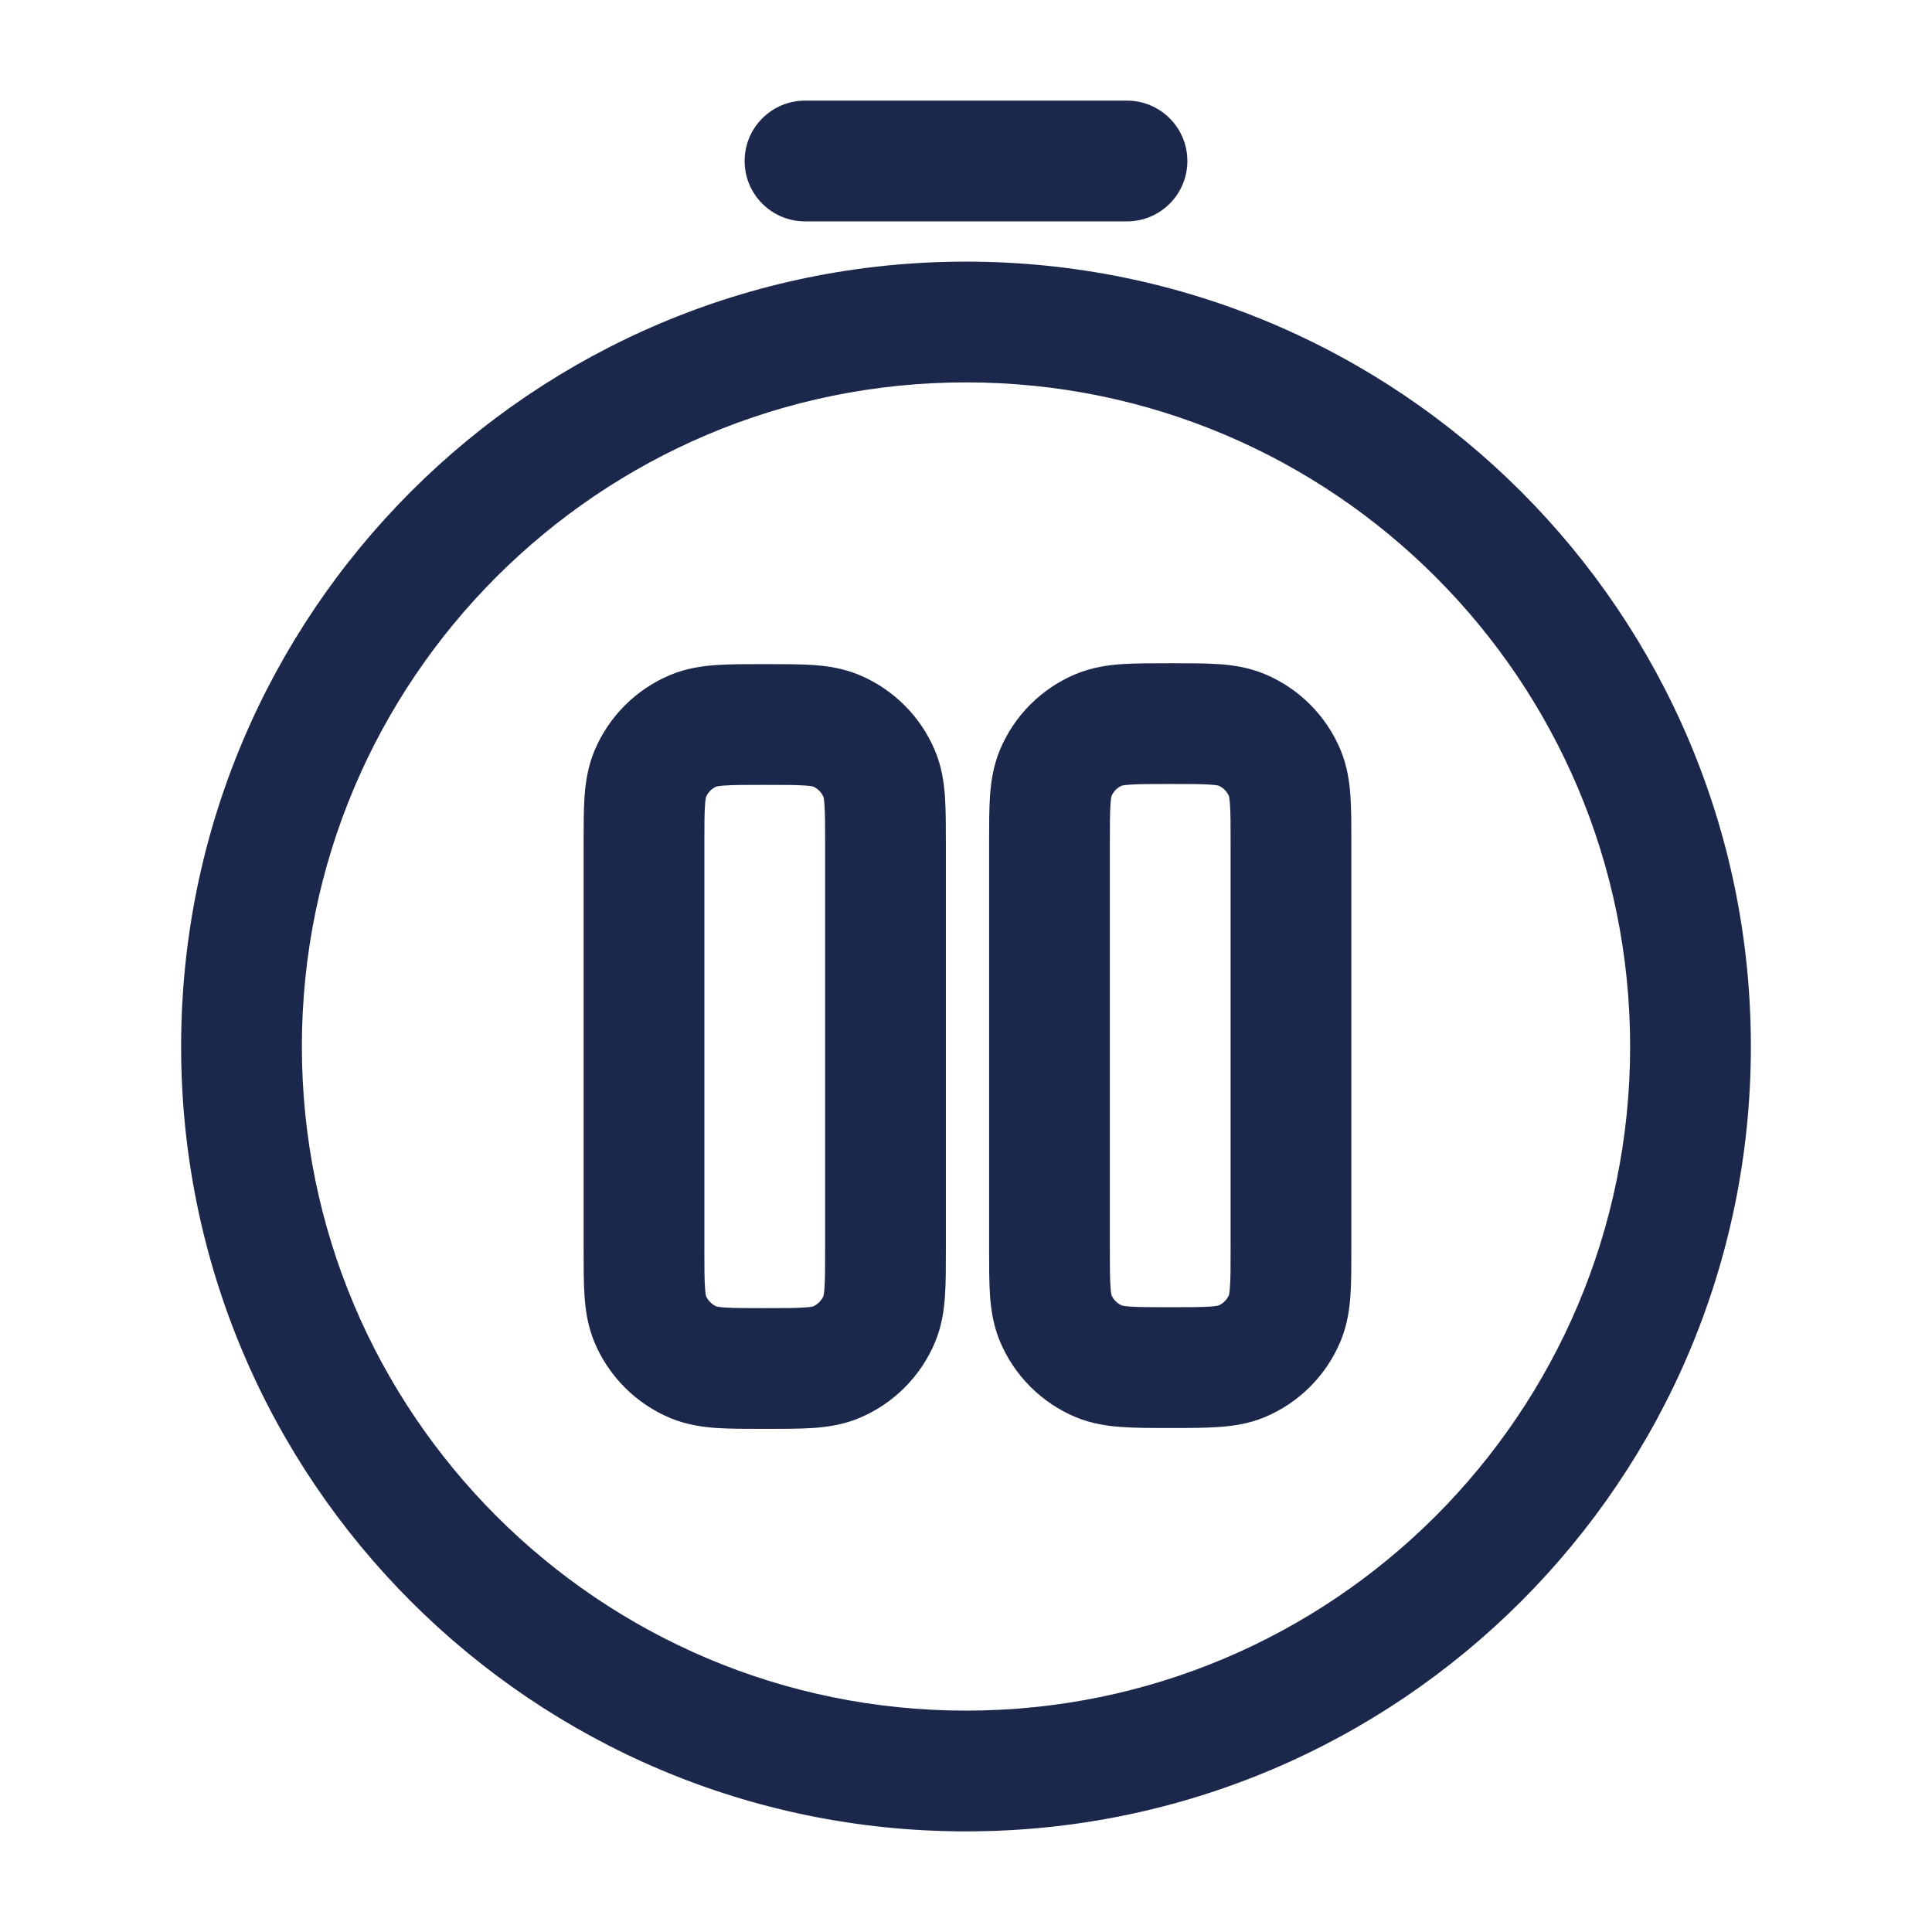<?xml version="1.0" encoding="utf-8"?><!-- Скачано с сайта svg4.ru / Downloaded from svg4.ru -->
<svg width="800px" height="800px" viewBox="0 0 24 24" fill="none" xmlns="http://www.w3.org/2000/svg">
<path fill-rule="evenodd" clip-rule="evenodd" d="M9.25 2C9.25 1.586 9.586 1.25 10 1.25H14C14.414 1.25 14.75 1.586 14.75 2C14.75 2.414 14.414 2.75 14 2.75H10C9.586 2.75 9.25 2.414 9.25 2ZM12 4.75C7.444 4.75 3.75 8.444 3.75 13C3.75 17.556 7.444 21.25 12 21.25C16.556 21.25 20.25 17.556 20.25 13C20.25 8.444 16.556 4.75 12 4.75ZM2.25 13C2.25 7.615 6.615 3.25 12 3.25C17.385 3.25 21.75 7.615 21.75 13C21.75 18.385 17.385 22.75 12 22.75C6.615 22.75 2.25 18.385 2.25 13Z" fill="#1C274C"/>
<path fill-rule="evenodd" clip-rule="evenodd" d="M14.559 8.239H14.515C14.301 8.239 14.104 8.239 13.939 8.25C13.761 8.262 13.566 8.29 13.367 8.372C12.938 8.55 12.598 8.89 12.42 9.319C12.338 9.518 12.31 9.713 12.298 9.891C12.287 10.056 12.287 10.253 12.287 10.467V15.511C12.287 15.725 12.287 15.922 12.298 16.087C12.31 16.265 12.338 16.46 12.42 16.659C12.598 17.087 12.938 17.428 13.367 17.606C13.566 17.688 13.761 17.715 13.939 17.727C14.104 17.739 14.301 17.739 14.515 17.739H14.559C14.773 17.739 14.97 17.739 15.135 17.727C15.313 17.715 15.508 17.688 15.707 17.606C16.136 17.428 16.476 17.087 16.654 16.659C16.736 16.46 16.764 16.265 16.776 16.087C16.787 15.922 16.787 15.725 16.787 15.511V10.467C16.787 10.253 16.787 10.056 16.776 9.891C16.764 9.713 16.736 9.518 16.654 9.319C16.476 8.89 16.136 8.55 15.707 8.372C15.508 8.29 15.313 8.262 15.135 8.25C14.97 8.239 14.773 8.239 14.559 8.239ZM13.938 9.759C13.879 9.784 13.832 9.831 13.807 9.89C13.805 9.897 13.799 9.926 13.795 9.993C13.787 10.101 13.787 10.245 13.787 10.489V15.489C13.787 15.732 13.787 15.877 13.795 15.985C13.799 16.052 13.805 16.08 13.807 16.087C13.832 16.146 13.879 16.193 13.938 16.218C13.946 16.22 13.974 16.226 14.041 16.231C14.149 16.238 14.294 16.239 14.537 16.239C14.78 16.239 14.925 16.238 15.033 16.231C15.1 16.226 15.128 16.22 15.136 16.218C15.194 16.193 15.241 16.146 15.267 16.087C15.268 16.08 15.275 16.052 15.279 15.985C15.287 15.877 15.287 15.732 15.287 15.489V10.489C15.287 10.245 15.287 10.101 15.279 9.993C15.275 9.926 15.268 9.897 15.267 9.89C15.241 9.831 15.194 9.784 15.136 9.759C15.128 9.757 15.1 9.751 15.033 9.747C14.925 9.739 14.78 9.739 14.537 9.739C14.294 9.739 14.149 9.739 14.041 9.747C13.974 9.751 13.946 9.757 13.938 9.759Z" fill="#1C274C"/>
<path fill-rule="evenodd" clip-rule="evenodd" d="M10.098 8.261C9.933 8.25 9.736 8.25 9.522 8.25H9.478C9.264 8.25 9.067 8.25 8.902 8.261C8.724 8.273 8.529 8.301 8.33 8.383C7.902 8.561 7.561 8.901 7.383 9.33C7.301 9.529 7.273 9.724 7.261 9.902C7.25 10.067 7.25 10.264 7.25 10.478V15.522C7.25 15.736 7.25 15.933 7.261 16.098C7.273 16.276 7.301 16.471 7.383 16.67C7.561 17.098 7.902 17.439 8.33 17.617C8.529 17.699 8.724 17.727 8.902 17.739C9.067 17.75 9.264 17.75 9.478 17.75H9.522C9.736 17.75 9.933 17.75 10.098 17.739C10.276 17.727 10.471 17.699 10.67 17.617C11.098 17.439 11.439 17.098 11.617 16.67C11.699 16.471 11.727 16.276 11.739 16.098C11.75 15.933 11.75 15.736 11.75 15.522V10.478C11.75 10.264 11.75 10.067 11.739 9.902C11.727 9.724 11.699 9.529 11.617 9.33C11.439 8.901 11.098 8.561 10.67 8.383C10.471 8.301 10.276 8.273 10.098 8.261ZM8.901 9.77C8.842 9.795 8.796 9.842 8.77 9.901C8.768 9.909 8.762 9.937 8.758 10.004C8.75 10.112 8.75 10.257 8.75 10.5V15.5C8.75 15.743 8.75 15.888 8.758 15.996C8.762 16.063 8.768 16.091 8.77 16.099C8.796 16.157 8.842 16.204 8.901 16.23C8.909 16.231 8.937 16.238 9.004 16.242C9.112 16.25 9.257 16.25 9.5 16.25C9.743 16.25 9.888 16.25 9.996 16.242C10.063 16.238 10.091 16.231 10.099 16.23C10.158 16.204 10.204 16.157 10.23 16.099C10.232 16.091 10.238 16.063 10.242 15.996C10.25 15.888 10.25 15.743 10.25 15.5V10.5C10.25 10.257 10.25 10.112 10.242 10.004C10.238 9.937 10.232 9.909 10.23 9.901C10.204 9.842 10.158 9.795 10.099 9.77C10.091 9.768 10.063 9.762 9.996 9.758C9.888 9.75 9.743 9.75 9.5 9.75C9.257 9.75 9.112 9.75 9.004 9.758C8.937 9.762 8.909 9.768 8.901 9.77Z" fill="#1C274C"/>
</svg>